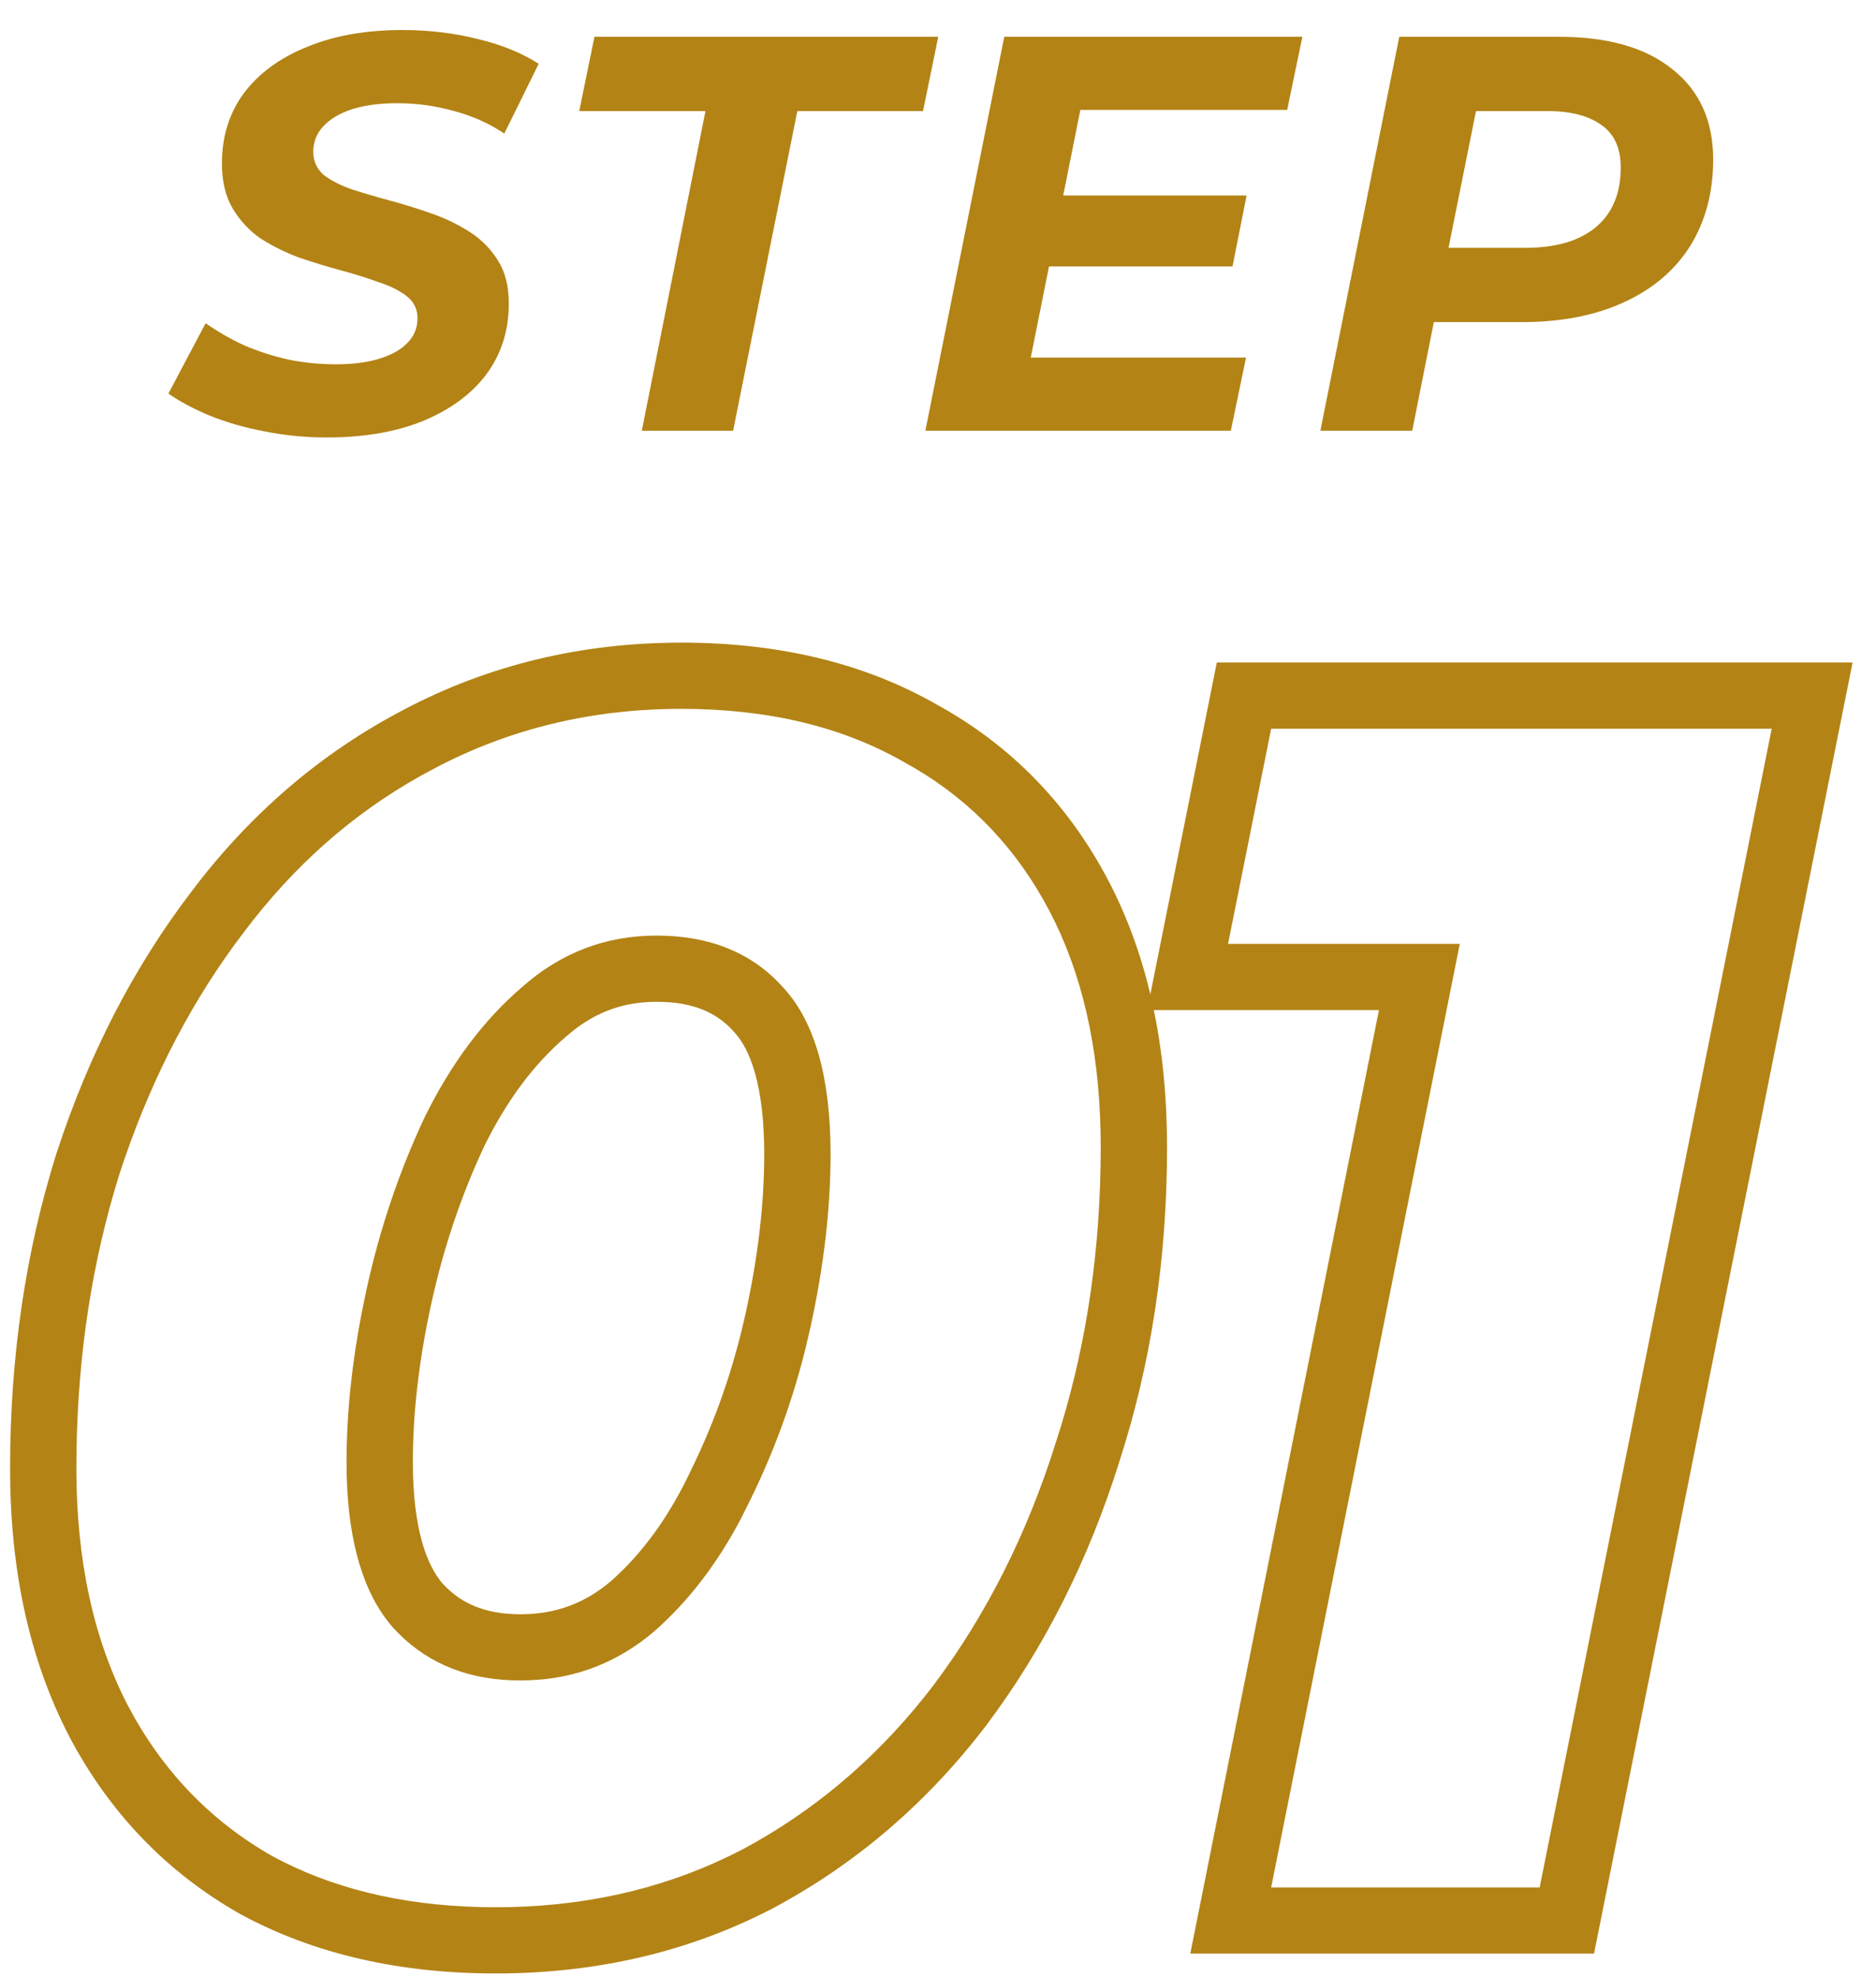 <svg width="56" height="59" viewBox="0 0 56 59" fill="none" xmlns="http://www.w3.org/2000/svg">
<path d="M39.414 12.855L41.769 1.098H46.53C47.999 1.098 49.132 1.422 49.928 2.072C50.736 2.71 51.139 3.606 51.139 4.759C51.139 5.744 50.91 6.607 50.45 7.346C49.99 8.074 49.328 8.633 48.465 9.025C47.612 9.417 46.597 9.613 45.42 9.613H41.601L43.048 8.37L42.156 12.855H39.414ZM42.98 8.689L42.022 7.396H45.538C46.435 7.396 47.13 7.195 47.623 6.791C48.128 6.377 48.38 5.778 48.38 4.994C48.38 4.423 48.19 4.003 47.809 3.735C47.427 3.455 46.889 3.315 46.194 3.315H42.88L44.326 1.988L42.98 8.689Z" fill="#B38315"/>
<path d="M31.543 5.834H37.212L36.791 7.95H31.122L31.543 5.834ZM30.769 10.671H37.195L36.741 12.855H27.623L29.978 1.098H38.877L38.423 3.281H32.249L30.769 10.671Z" fill="#B38315"/>
<path d="M19.158 12.855L21.059 3.315H17.291L17.745 1.098H28.007L27.553 3.315H23.801L21.884 12.855H19.158Z" fill="#B38315"/>
<path d="M9.754 13.056C9.115 13.056 8.493 12.995 7.887 12.872C7.293 12.76 6.749 12.603 6.255 12.401C5.773 12.2 5.364 11.982 5.027 11.746L6.138 9.647C6.508 9.904 6.9 10.128 7.315 10.319C7.741 10.498 8.184 10.638 8.644 10.739C9.104 10.828 9.564 10.873 10.024 10.873C10.528 10.873 10.96 10.817 11.319 10.705C11.689 10.593 11.97 10.436 12.16 10.235C12.362 10.033 12.463 9.787 12.463 9.496C12.463 9.227 12.356 9.009 12.143 8.841C11.93 8.673 11.65 8.533 11.302 8.421C10.966 8.298 10.59 8.18 10.175 8.068C9.76 7.956 9.34 7.827 8.913 7.682C8.498 7.525 8.117 7.335 7.769 7.111C7.433 6.875 7.158 6.579 6.945 6.22C6.732 5.862 6.625 5.414 6.625 4.877C6.625 4.07 6.844 3.371 7.282 2.777C7.73 2.184 8.358 1.725 9.166 1.4C9.973 1.064 10.921 0.896 12.009 0.896C12.805 0.896 13.556 0.986 14.263 1.165C14.97 1.333 15.575 1.579 16.08 1.904L15.054 3.986C14.605 3.684 14.106 3.46 13.556 3.315C13.007 3.158 12.441 3.08 11.857 3.08C11.33 3.08 10.876 3.141 10.495 3.264C10.125 3.387 9.839 3.561 9.637 3.785C9.446 3.998 9.351 4.244 9.351 4.524C9.351 4.804 9.452 5.033 9.654 5.213C9.867 5.381 10.147 5.526 10.495 5.649C10.842 5.761 11.224 5.873 11.639 5.985C12.054 6.097 12.469 6.226 12.883 6.372C13.298 6.517 13.68 6.702 14.027 6.926C14.375 7.15 14.655 7.435 14.868 7.782C15.082 8.118 15.188 8.544 15.188 9.059C15.188 9.865 14.964 10.571 14.515 11.175C14.067 11.769 13.433 12.233 12.614 12.569C11.807 12.894 10.854 13.056 9.754 13.056Z" fill="#B38315"/>
<path d="M55.301 19.771L47.583 58.303H35.531L41.163 30.145H34.244L36.323 19.771L55.301 19.771ZM37.945 21.747L36.658 28.169H43.576L37.945 56.328H45.96L52.887 21.747L37.945 21.747Z" fill="#B38315"/>
<path d="M32.858 34.246C32.858 31.652 32.408 29.421 31.51 27.551L31.324 27.181C30.366 25.36 29.03 23.943 27.318 22.932L26.97 22.735C25.122 21.681 22.912 21.155 20.339 21.155C17.668 21.155 15.21 21.747 12.967 22.933L12.556 23.155C10.521 24.291 8.761 25.848 7.277 27.824L6.984 28.216C5.541 30.2 4.401 32.474 3.566 35.036L3.411 35.55C2.657 38.136 2.28 40.896 2.28 43.829C2.28 46.562 2.791 48.917 3.814 50.894C4.836 52.837 6.272 54.335 8.119 55.389C9.881 56.346 11.948 56.854 14.32 56.914L14.798 56.92C17.334 56.92 19.652 56.413 21.753 55.4L22.171 55.191C24.243 54.079 26.039 52.577 27.56 50.684L27.861 50.301C29.444 48.193 30.664 45.772 31.521 43.039C32.356 40.476 32.8 37.74 32.852 34.83L32.858 34.246ZM22.813 34.443C22.813 32.361 22.377 31.312 21.939 30.827L21.918 30.804C21.429 30.247 20.739 29.898 19.597 29.898C18.636 29.898 17.811 30.187 17.053 30.805L16.89 30.943L16.878 30.954C15.965 31.735 15.147 32.801 14.454 34.21C13.764 35.681 13.237 37.248 12.872 38.915C12.502 40.608 12.324 42.179 12.324 43.632C12.324 45.643 12.746 46.717 13.207 47.254C13.743 47.84 14.453 48.176 15.54 48.176V50.152L15.247 50.147C13.799 50.085 12.627 49.56 11.73 48.572C10.864 47.584 10.404 46.075 10.35 44.045L10.345 43.632C10.345 42.22 10.496 40.732 10.799 39.169L10.939 38.494C11.334 36.683 11.912 34.97 12.67 33.356C13.462 31.742 14.435 30.441 15.59 29.453C16.744 28.433 18.08 27.922 19.597 27.922L19.897 27.928C21.371 27.99 22.542 28.515 23.408 29.503C24.331 30.523 24.792 32.17 24.793 34.443C24.793 36.056 24.595 37.769 24.199 39.581L24.042 40.255C23.652 41.818 23.111 43.306 22.418 44.718L22.124 45.31C21.417 46.657 20.558 47.777 19.548 48.67L19.33 48.85C18.226 49.718 16.963 50.152 15.54 50.152V48.176C16.579 48.176 17.454 47.854 18.247 47.18C19.166 46.364 19.967 45.281 20.626 43.879L20.633 43.864L20.64 43.849C21.36 42.382 21.902 40.821 22.265 39.16C22.635 37.467 22.813 35.896 22.813 34.443ZM34.837 34.246C34.837 37.556 34.365 40.687 33.41 43.628L33.411 43.629C32.492 46.558 31.173 49.184 29.444 51.486L29.439 51.493L29.435 51.498C27.688 53.788 25.576 55.607 23.107 56.931L23.096 56.937L23.087 56.943C20.57 58.256 17.794 58.896 14.798 58.896C11.961 58.896 9.396 58.332 7.173 57.124L7.154 57.115L7.137 57.104C4.951 55.857 3.253 54.078 2.062 51.813L2.056 51.8C0.859 49.487 0.301 46.807 0.301 43.829C0.301 40.518 0.755 37.387 1.678 34.446L1.681 34.435L1.685 34.424C2.637 31.501 3.972 28.894 5.703 26.625C7.449 24.305 9.563 22.482 12.041 21.187V21.186C14.585 19.842 17.363 19.179 20.339 19.179C23.185 19.179 25.748 19.763 27.951 21.02L27.951 21.02C30.167 22.233 31.883 23.995 33.076 26.262C34.282 28.552 34.837 31.241 34.837 34.246Z" fill="#B38315"/>
</svg>
